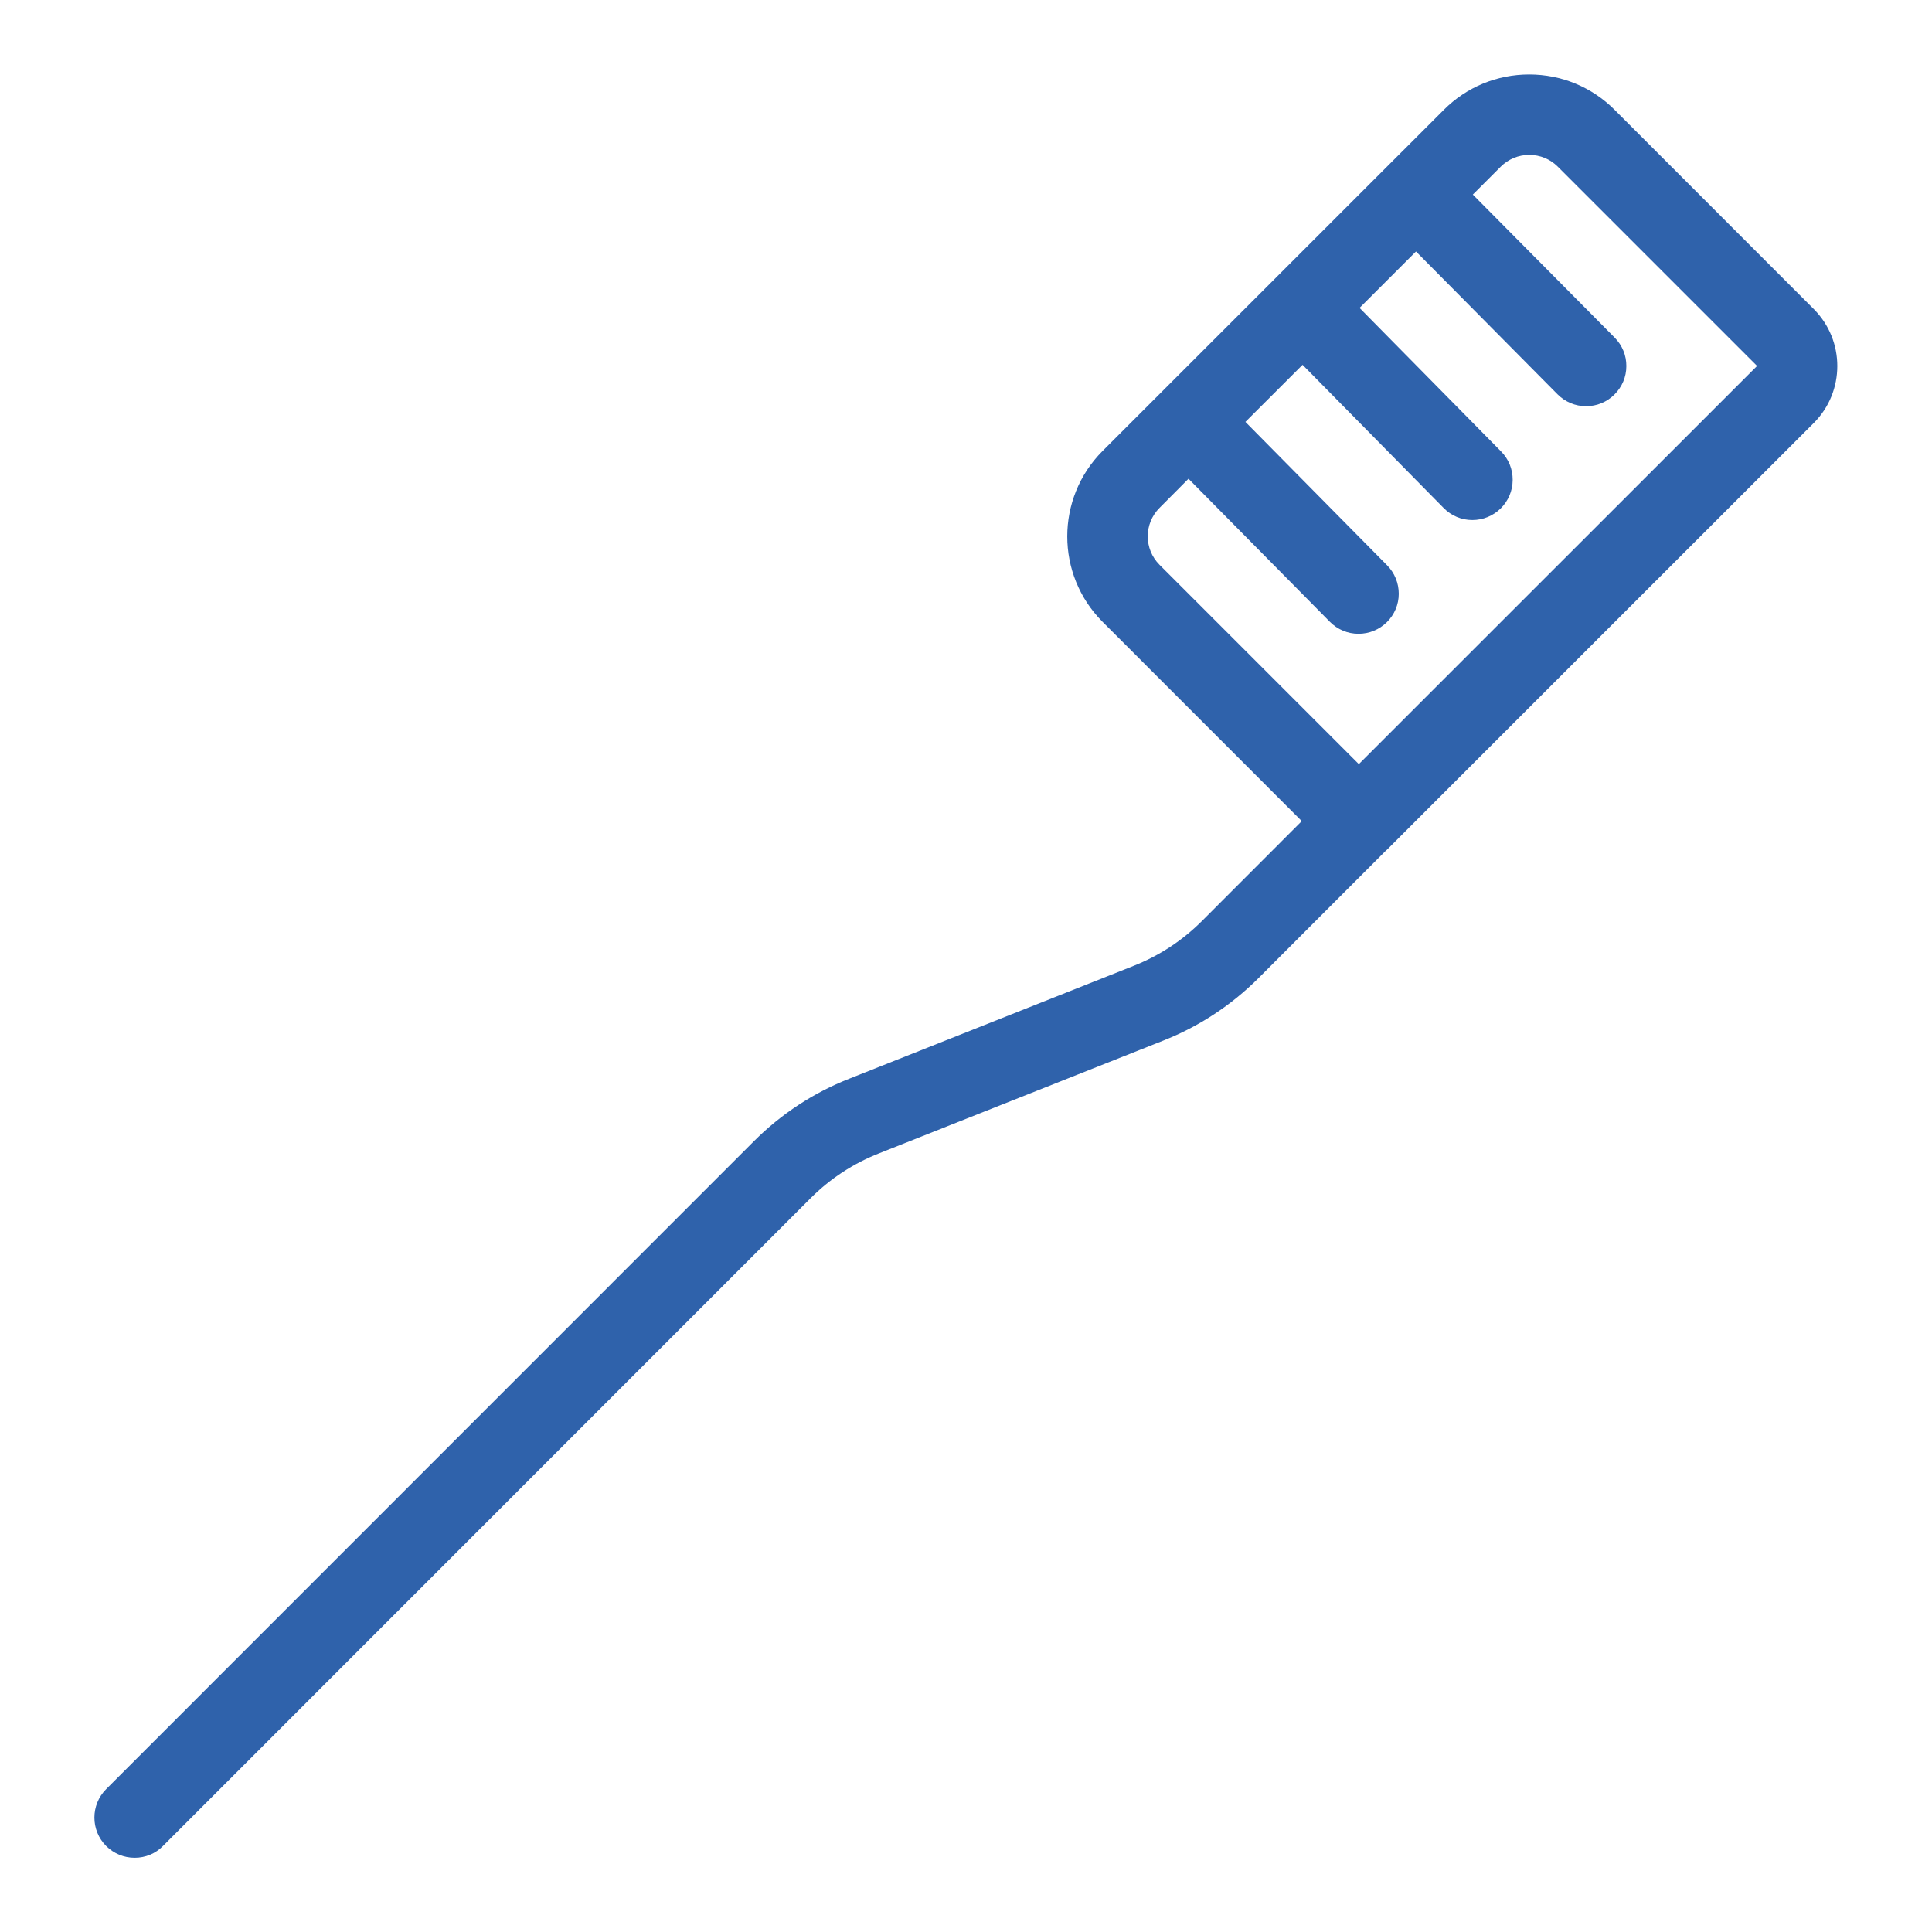 <svg width="48" height="48" viewBox="0 0 48 48" fill="none" xmlns="http://www.w3.org/2000/svg">
<path d="M3.346 46.156C3.078 46.156 2.828 46.052 2.638 45.864C2.248 45.474 2.248 44.84 2.638 44.45L18.73 28.354C19.41 27.674 20.21 27.15 21.104 26.798L28.16 23.998C28.8 23.746 29.37 23.372 29.858 22.886L32.342 20.4L27.392 15.448C26.224 14.278 26.224 12.376 27.392 11.206L35.872 2.728C36.438 2.162 37.19 1.85 37.992 1.85C38.794 1.85 39.548 2.162 40.114 2.728L45.064 7.68C45.842 8.46 45.842 9.728 45.064 10.508L34.462 21.108C34.45 21.12 34.436 21.132 34.422 21.144L31.268 24.3C30.586 24.98 29.788 25.504 28.894 25.856L21.836 28.656C21.198 28.908 20.626 29.282 20.14 29.768L4.048 45.864C3.864 46.052 3.614 46.156 3.346 46.156ZM28.808 12.618C28.418 13.008 28.418 13.642 28.808 14.032L33.76 18.984L43.654 9.092L38.702 4.14C38.514 3.952 38.262 3.848 37.994 3.848C37.726 3.848 37.476 3.952 37.286 4.14L36.592 4.834L40.116 8.388C40.304 8.578 40.408 8.83 40.406 9.096C40.406 9.364 40.3 9.614 40.11 9.802C39.922 9.99 39.672 10.092 39.406 10.092C39.136 10.092 38.886 9.986 38.696 9.796L35.18 6.248L33.778 7.65L37.294 11.216C37.482 11.406 37.584 11.658 37.582 11.926C37.58 12.194 37.474 12.444 37.284 12.632C37.094 12.818 36.844 12.92 36.58 12.92C36.31 12.92 36.058 12.814 35.868 12.622L32.362 9.064L30.942 10.482L34.462 14.044C34.65 14.234 34.752 14.486 34.752 14.752C34.752 15.018 34.646 15.27 34.456 15.458C34.266 15.644 34.018 15.746 33.752 15.746C33.482 15.746 33.23 15.64 33.04 15.448L29.528 11.894L28.808 12.618Z" fill="#2F62AB"/>
</svg>
